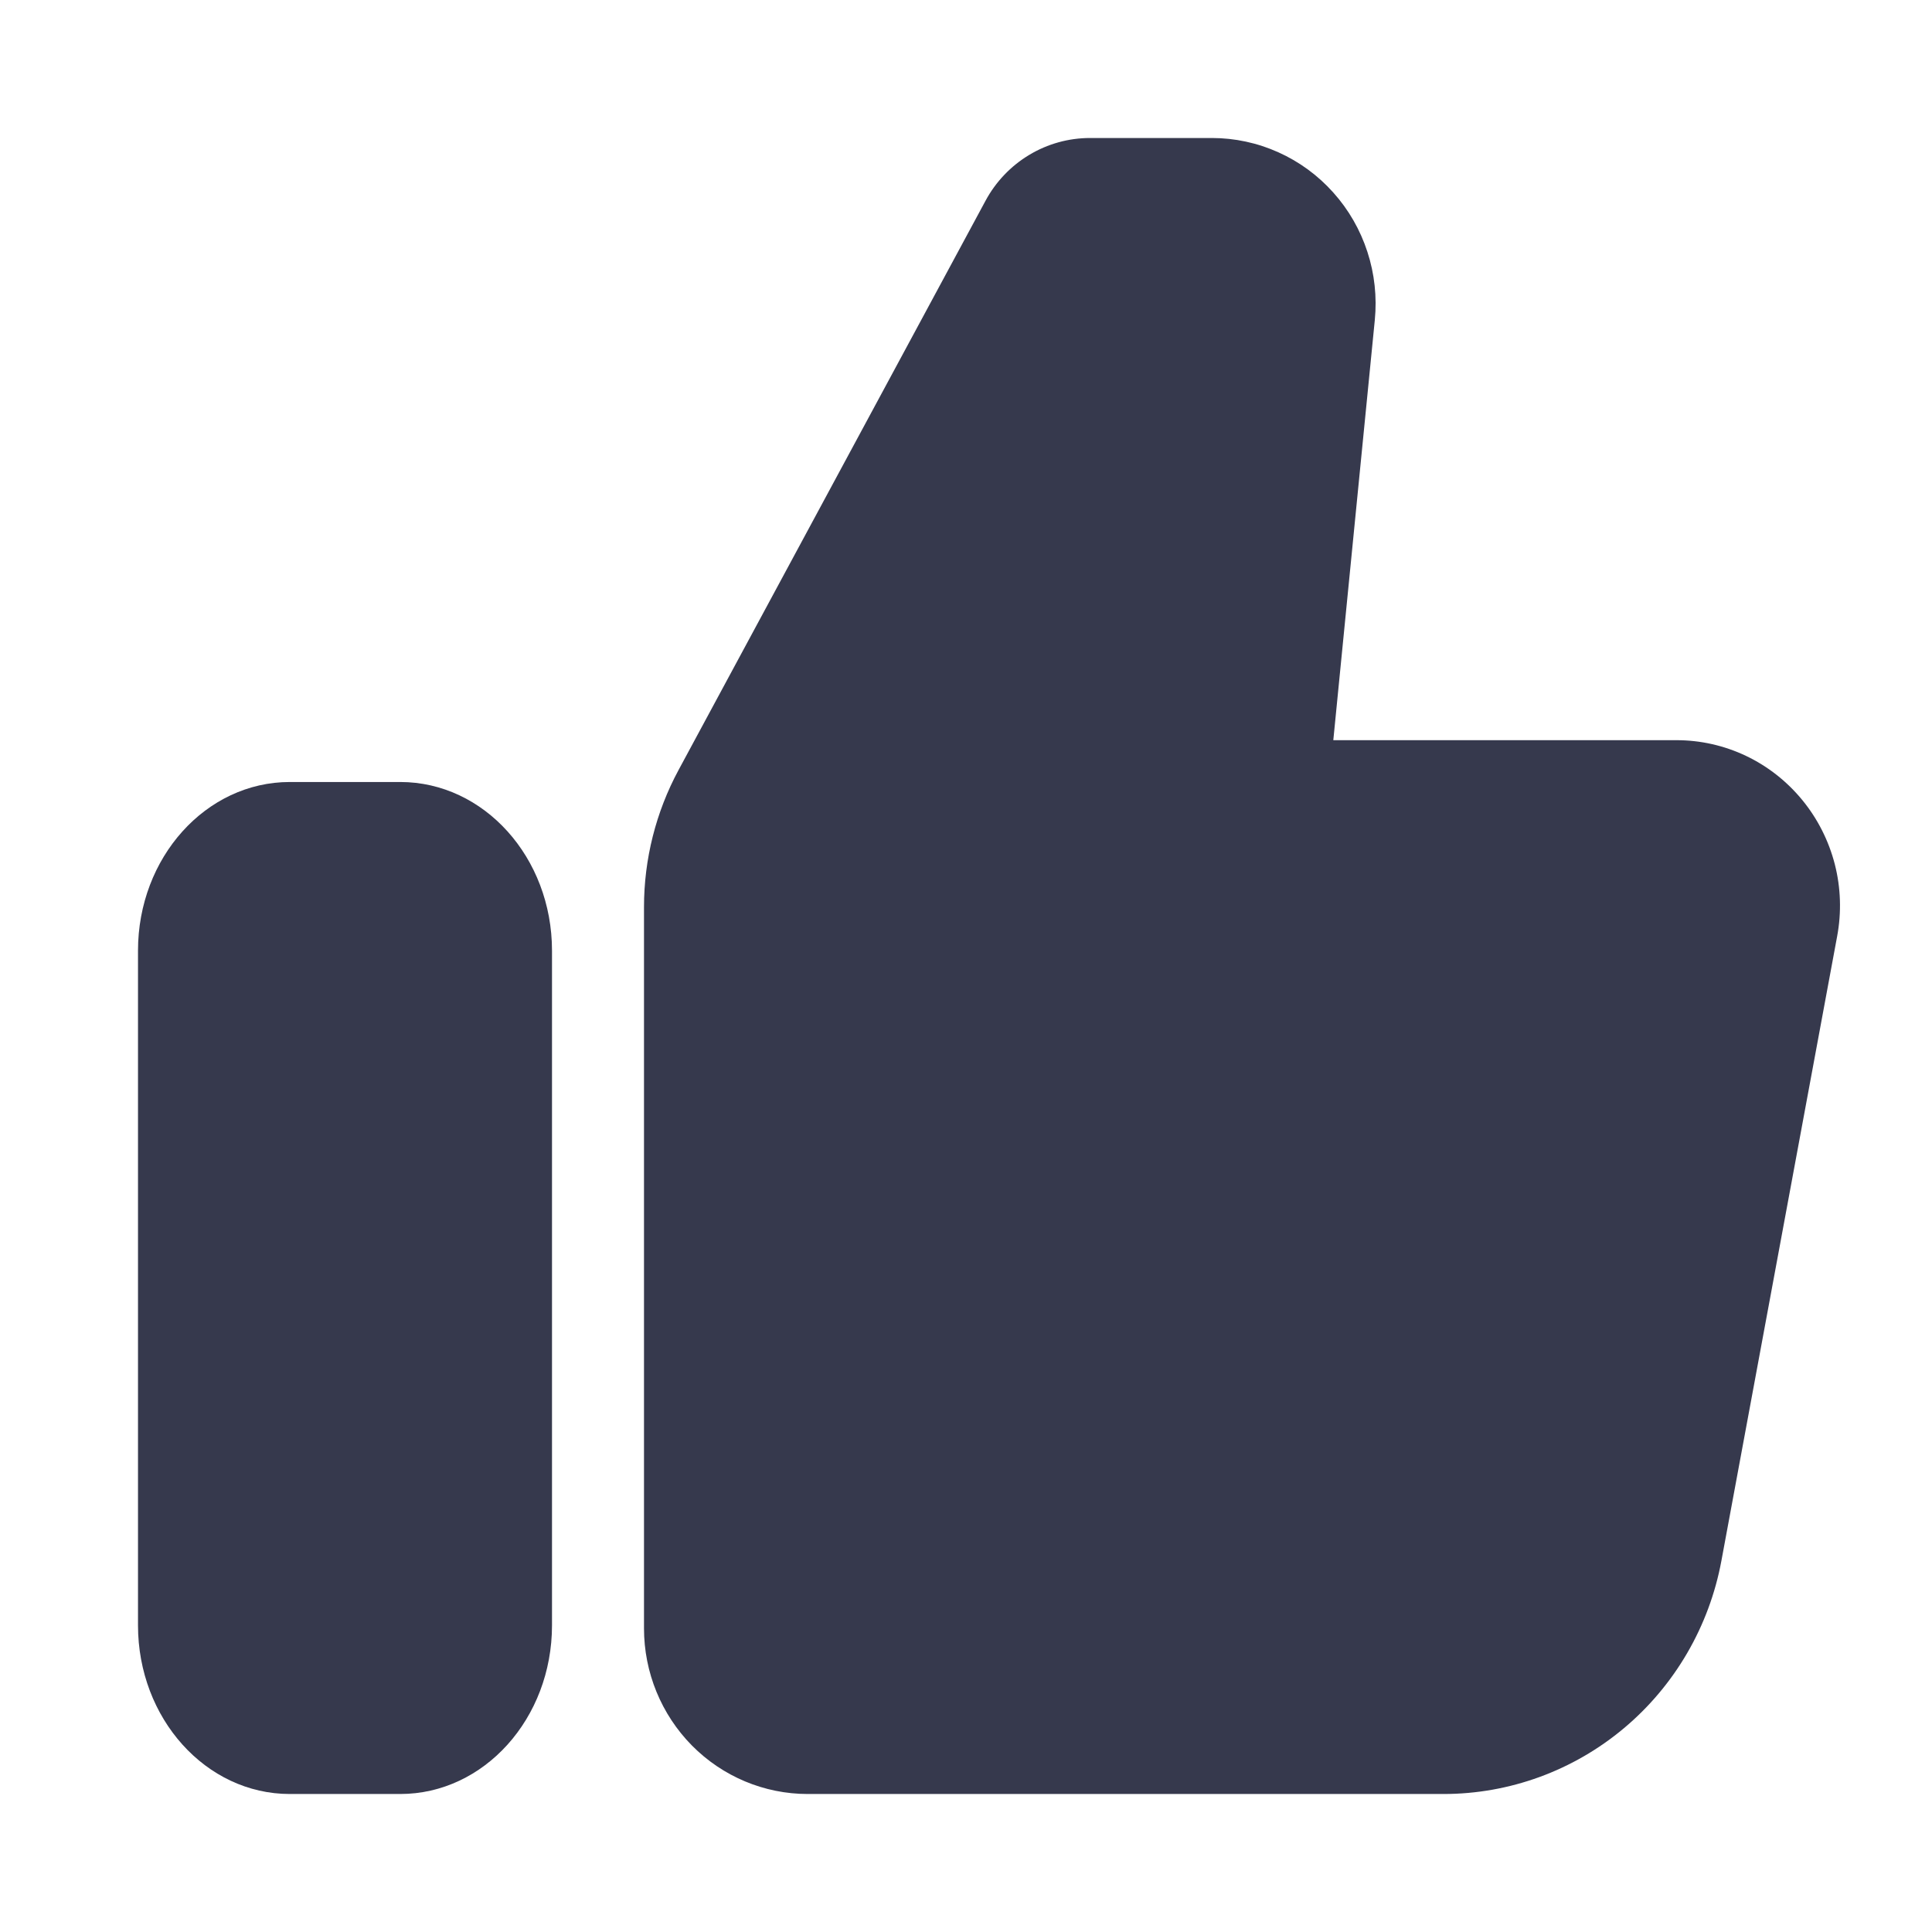 <svg width="42" height="42" viewBox="0 0 42 42" fill="none" xmlns="http://www.w3.org/2000/svg">
<path d="M8.7 17H6.3C4.477 17 3 18.642 3 20.667V35.333C3 37.358 4.477 39 6.3 39H8.7C10.523 39 12 37.358 12 35.333V20.667C12 18.642 10.523 17 8.7 17Z" fill="#36394D"/>
<path d="M39.18 17.392C38.846 16.985 38.428 16.656 37.954 16.431C37.48 16.206 36.963 16.09 36.44 16.091H28.985L29.887 6.958C29.936 6.458 29.882 5.952 29.726 5.475C29.571 4.997 29.318 4.557 28.984 4.185C28.651 3.812 28.244 3.514 27.789 3.31C27.335 3.106 26.843 3 26.346 3H23.696C23.231 3 22.774 3.127 22.375 3.367C21.975 3.607 21.646 3.952 21.424 4.365L14.751 16.74C14.258 17.654 14 18.678 14 19.718V35.4C14 36.355 14.375 37.27 15.042 37.946C15.71 38.621 16.615 39 17.559 39H31.381C32.815 39 34.203 38.493 35.306 37.567C36.409 36.641 37.158 35.354 37.422 33.929L39.938 20.354C40.035 19.835 40.018 19.3 39.887 18.788C39.755 18.276 39.514 17.799 39.18 17.392Z" fill="#36394D"/>
</svg>
